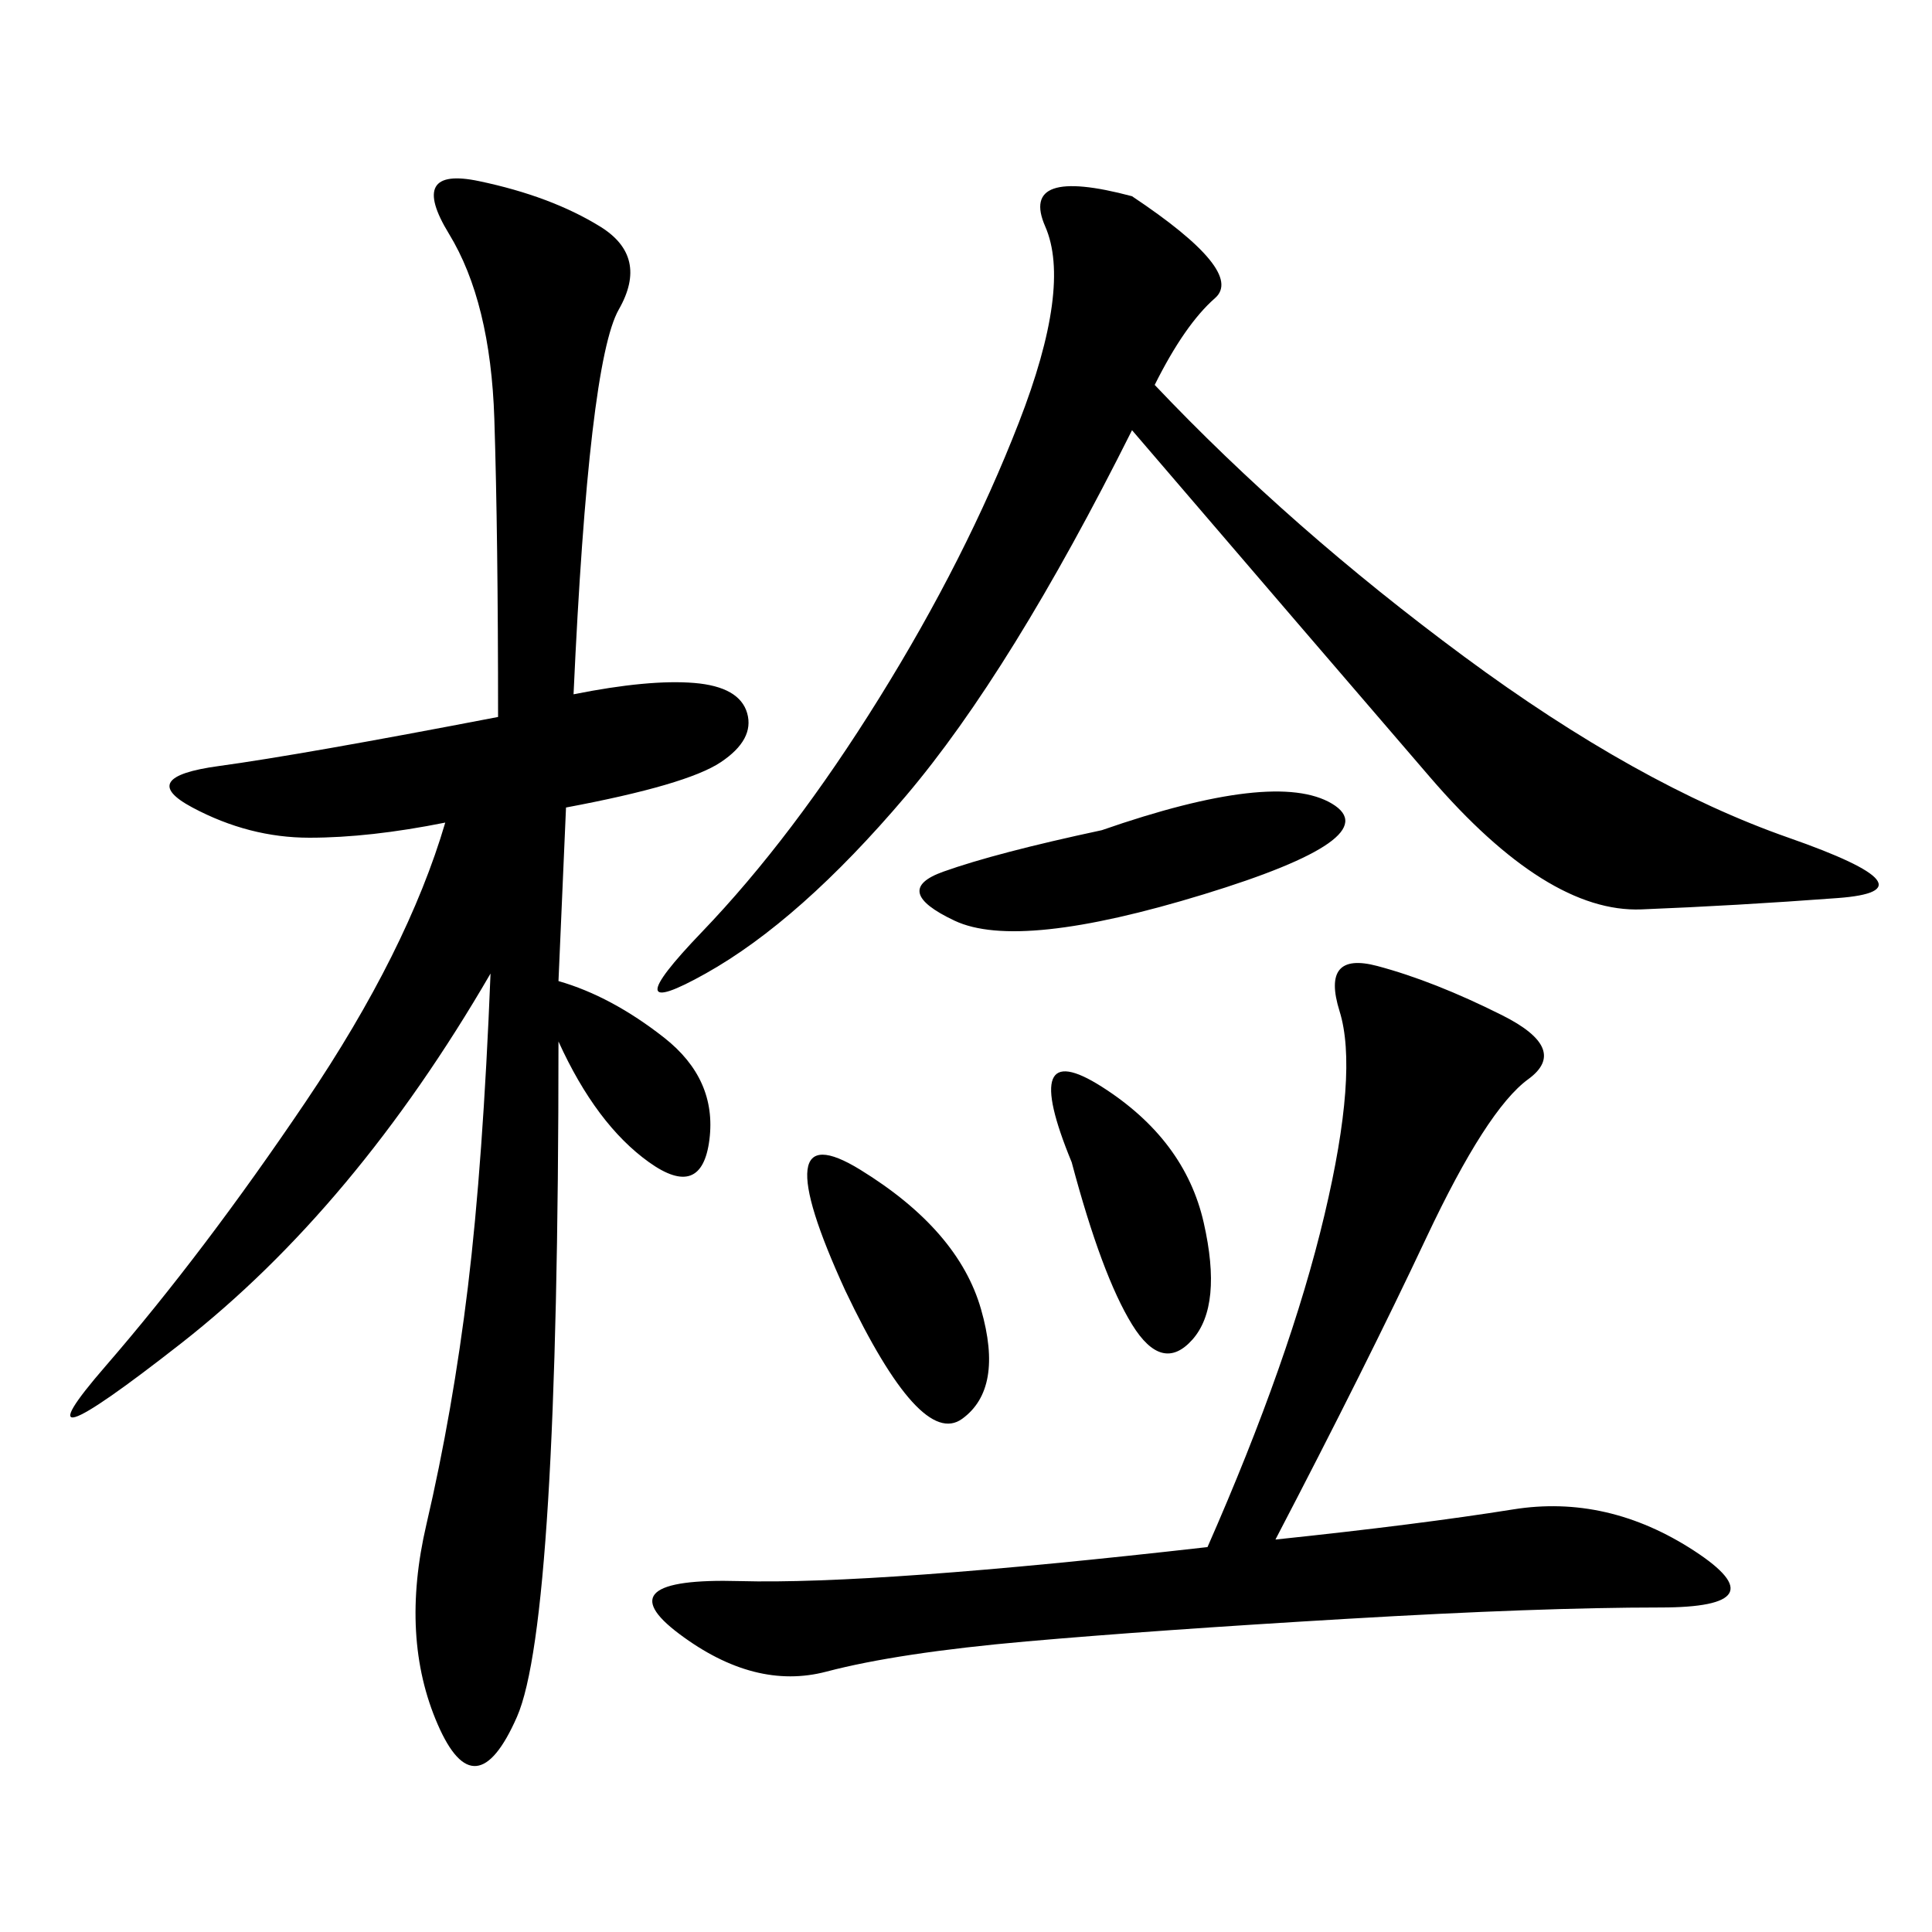 <svg xmlns="http://www.w3.org/2000/svg" xmlns:xlink="http://www.w3.org/1999/xlink" width="300" height="300"><path d="M77.34 111.33Q77.34 83.20 76.76 65.04Q76.17 46.88 69.73 36.33Q63.28 25.78 74.41 28.13Q85.55 30.47 93.16 35.16Q100.78 39.84 96.09 48.05Q91.41 56.25 89.06 107.81L89.06 107.81Q100.78 105.47 107.81 106.05Q114.84 106.64 116.02 110.74Q117.19 114.84 111.91 118.36Q106.64 121.88 87.89 125.39L87.89 125.39L86.72 152.34Q94.92 154.69 103.13 161.13Q111.33 167.58 110.16 176.95Q108.98 186.33 100.78 180.47Q92.58 174.61 86.72 161.72L86.72 161.72Q86.72 251.95 80.27 266.60Q73.83 281.25 67.97 267.77Q62.11 254.30 66.21 236.72Q70.31 219.14 72.66 199.80Q75 180.47 76.17 151.17L76.17 151.17Q55.08 187.50 28.13 208.59Q1.17 229.69 16.41 212.11Q31.64 194.53 47.46 171.09Q63.28 147.66 69.14 127.73L69.14 127.73Q57.42 130.08 48.05 130.08L48.05 130.08Q38.67 130.08 29.88 125.39Q21.09 120.70 33.98 118.95Q46.88 117.19 77.34 111.33L77.34 111.33ZM179.30 59.77Q200.39 82.03 227.34 101.95Q254.30 121.88 277.73 130.08Q301.17 138.28 285.35 139.45Q269.53 140.63 254.88 141.21Q240.23 141.80 222.07 120.70Q203.91 99.61 175.78 66.80L175.78 66.80Q157.03 104.30 140.63 123.63Q124.22 142.97 109.57 151.17Q94.92 159.38 108.98 144.73Q123.05 130.08 136.52 108.40Q150 86.72 158.20 65.63Q166.41 44.53 162.30 35.16Q158.20 25.78 175.78 30.47L175.78 30.47Q193.36 42.19 188.67 46.29Q183.98 50.39 179.30 59.77L179.30 59.77ZM198.05 239.06Q220.31 236.72 234.96 234.38Q249.61 232.03 263.09 240.82Q276.56 249.61 257.81 249.61L257.81 249.61Q239.06 249.61 209.18 251.37Q179.30 253.13 159.38 254.88Q139.45 256.64 128.32 259.57Q117.19 262.50 105.47 253.71Q93.75 244.92 114.84 245.51Q135.94 246.09 187.50 240.23L187.50 240.23Q200.39 210.94 205.66 188.67Q210.94 166.41 208.01 157.03Q205.08 147.66 213.87 150Q222.66 152.34 233.20 157.62Q243.75 162.89 237.30 167.58Q230.86 172.27 221.48 192.19Q212.11 212.11 198.05 239.06L198.05 239.06ZM171.09 128.91Q198.05 119.53 206.84 124.80Q215.63 130.08 186.91 138.87Q158.20 147.66 148.24 142.97Q138.28 138.28 146.48 135.35Q154.69 132.42 171.09 128.91L171.09 128.91ZM131.25 200.39Q118.36 172.27 133.59 181.64Q148.83 191.02 152.34 203.32Q155.86 215.63 149.41 220.31Q142.97 225 131.25 200.39L131.25 200.39ZM166.41 180.47Q158.20 160.55 171.09 168.75Q183.98 176.95 186.91 189.84Q189.84 202.73 185.16 208.01Q180.47 213.28 175.78 205.66Q171.09 198.05 166.41 180.47L166.41 180.47Z"/></svg>